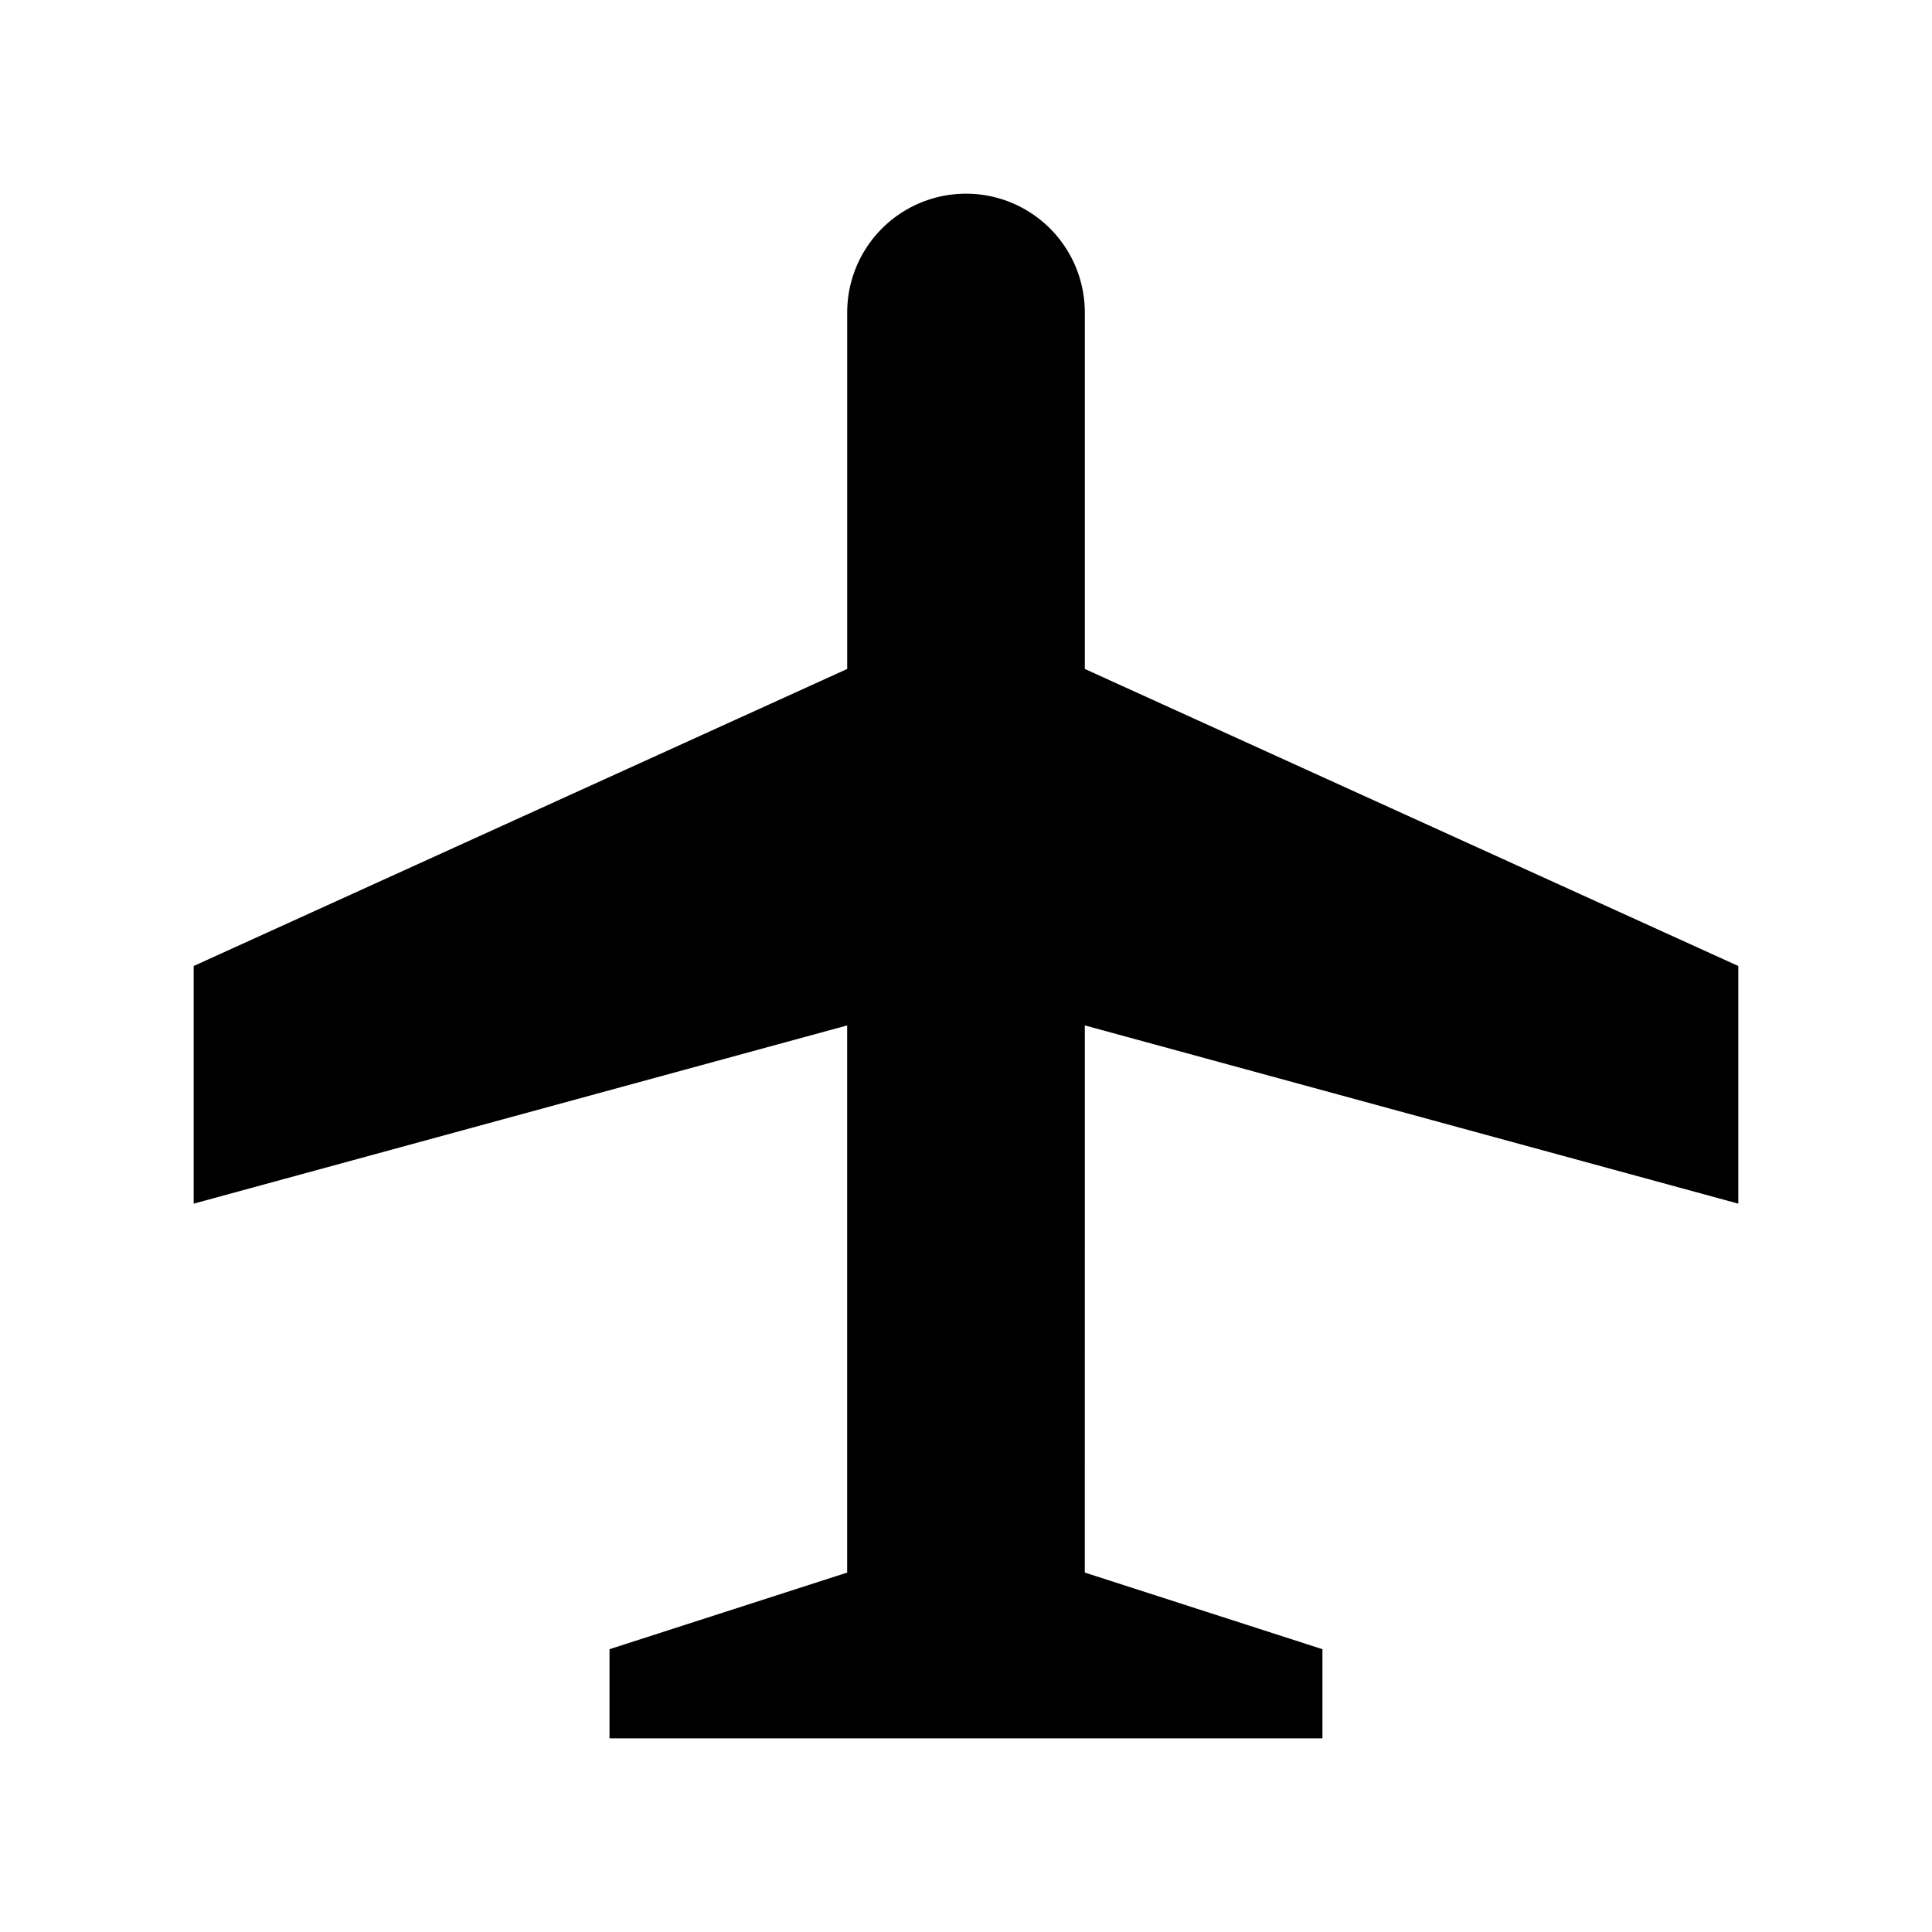 <?xml version="1.0" encoding="UTF-8"?>
<!-- Uploaded to: ICON Repo, www.svgrepo.com, Generator: ICON Repo Mixer Tools -->
<svg fill="#000000" width="800px" height="800px" version="1.1" viewBox="144 144 512 512" xmlns="http://www.w3.org/2000/svg">
 <path d="m604.67 462.98v-62.977l-173.18-78.723v-94.465c0-11.25-6.004-21.645-15.746-27.27-9.742-5.625-21.746-5.625-31.488 0-9.742 5.625-15.742 16.02-15.742 27.27v94.465l-173.19 78.723v62.977l173.18-47.23v145l-62.973 20.305v23.617h188.93v-23.617l-62.977-20.309 0.004-145z"/>
</svg>